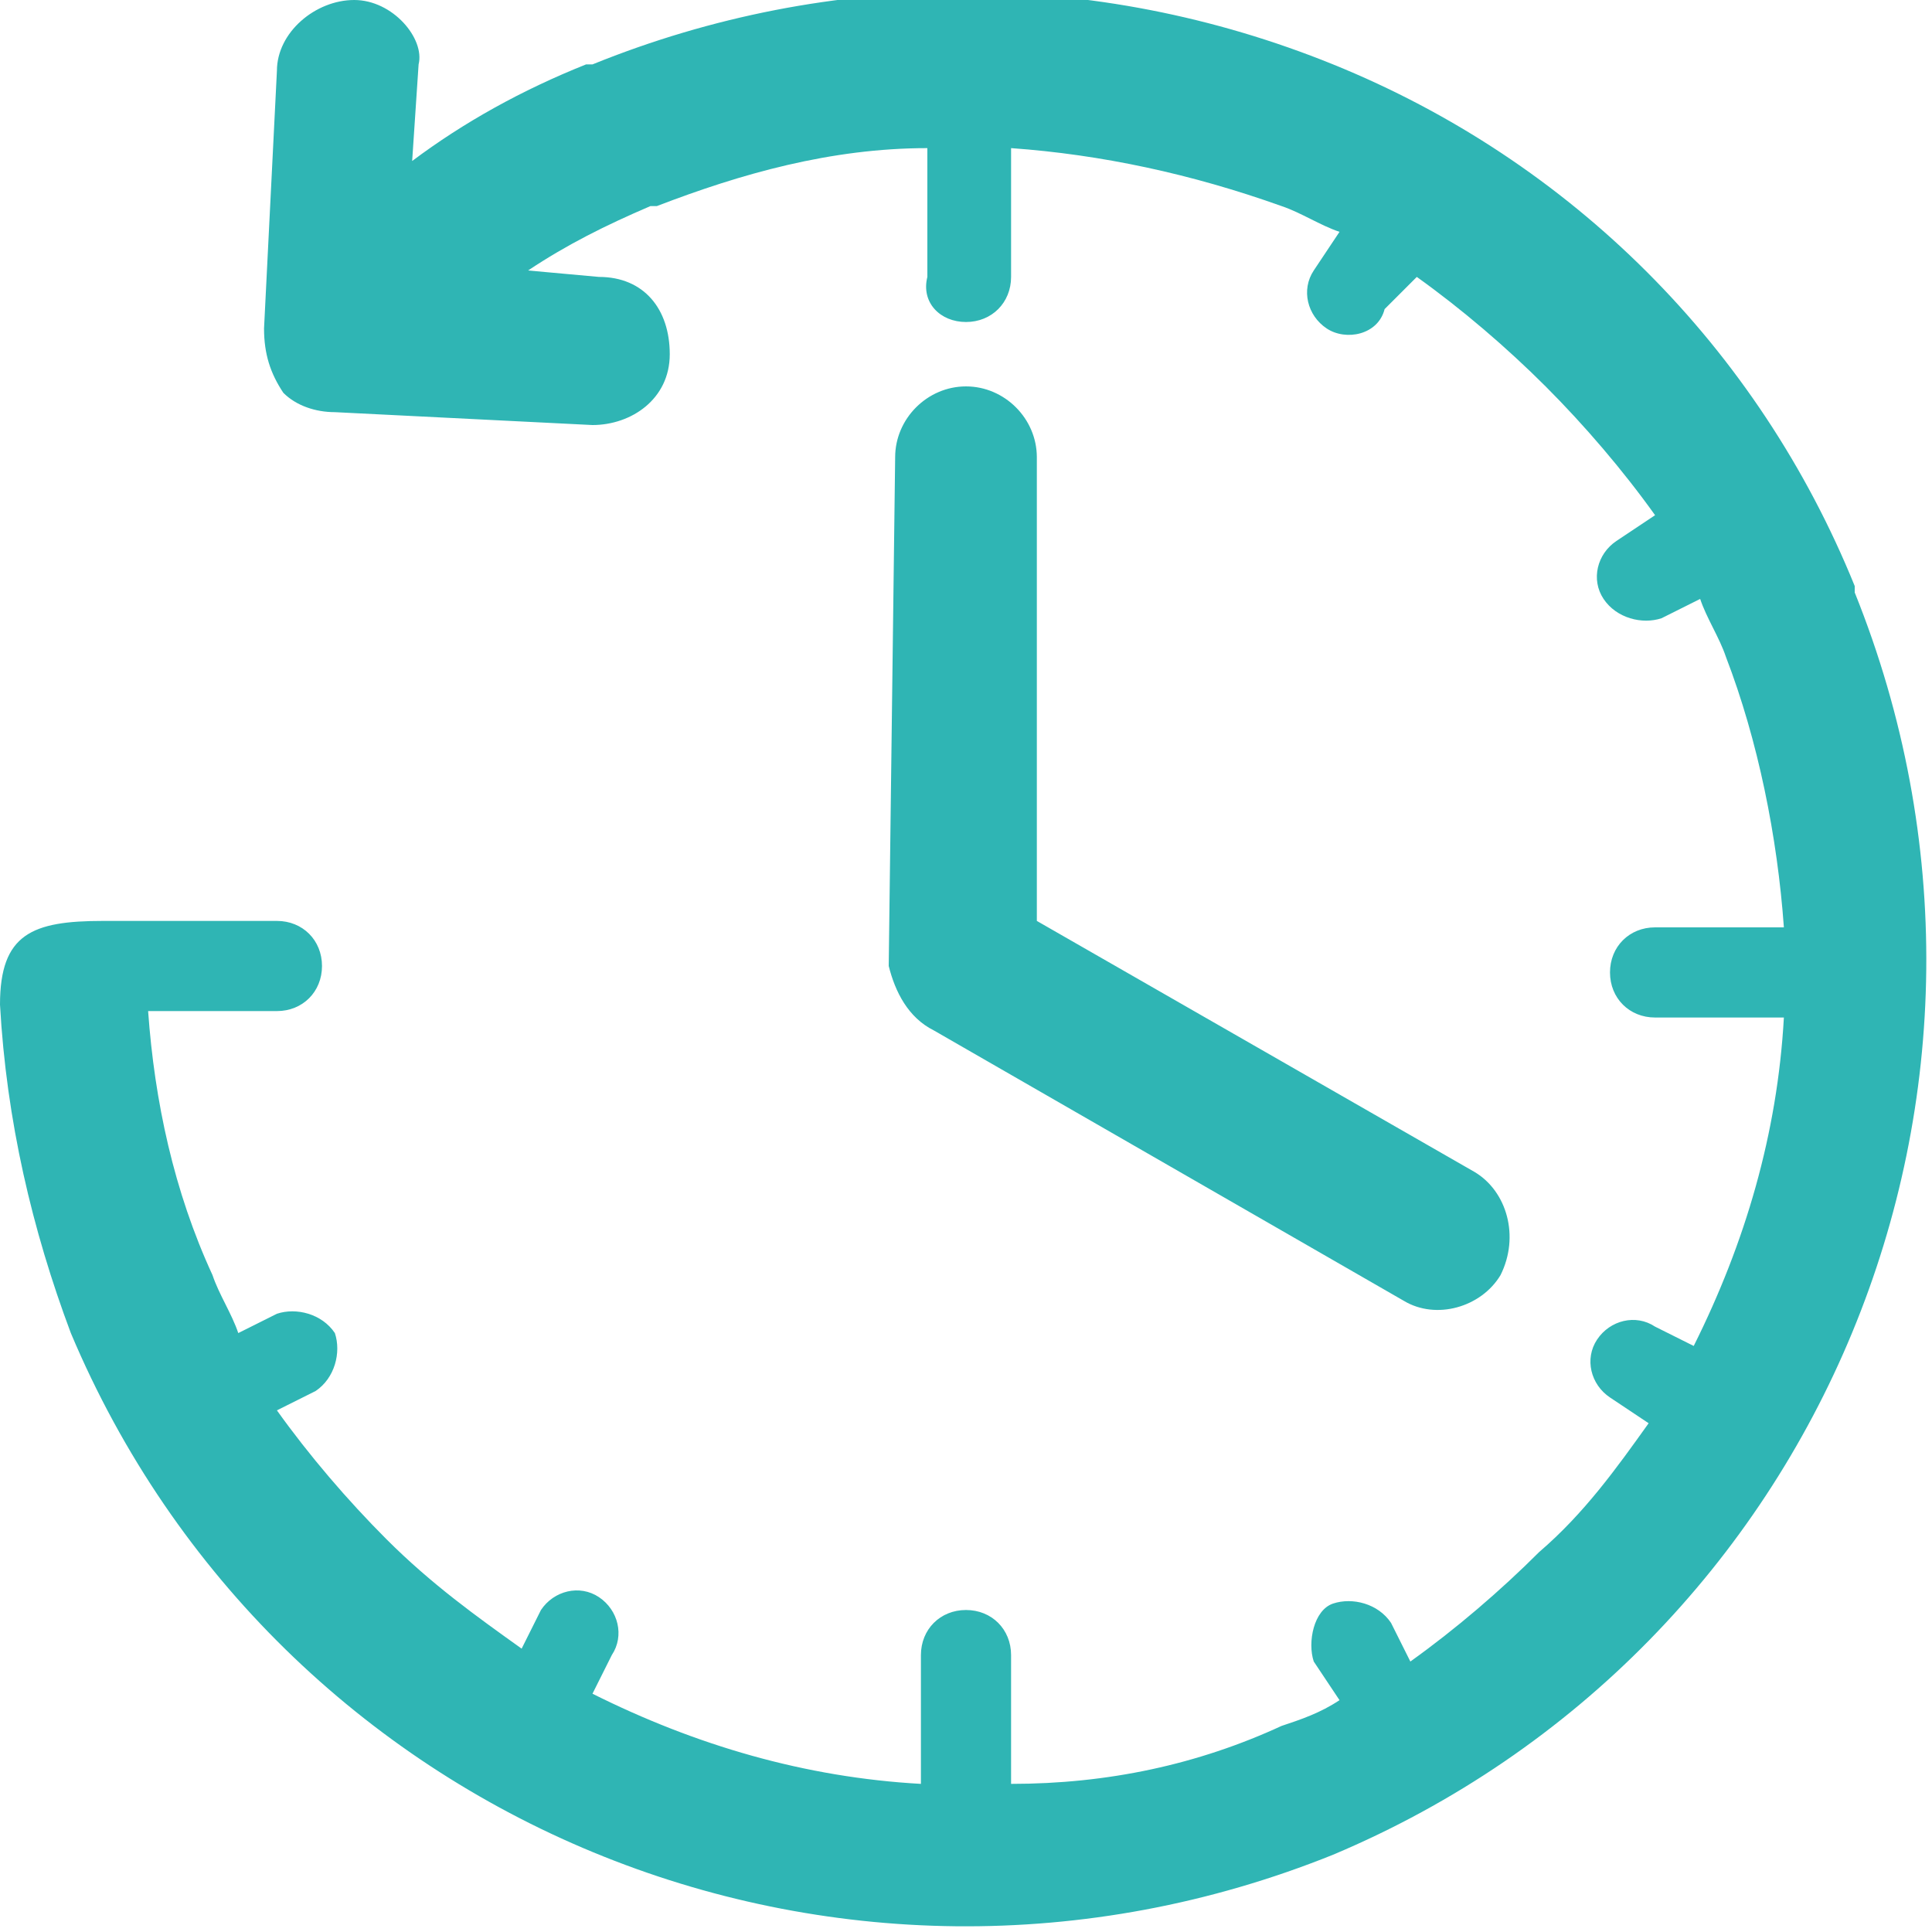<?xml version="1.0" encoding="utf-8"?>
<!-- Generator: Adobe Illustrator 27.3.0, SVG Export Plug-In . SVG Version: 6.00 Build 0)  -->
<svg version="1.1" id="Component_146_1" xmlns="http://www.w3.org/2000/svg" xmlns:xlink="http://www.w3.org/1999/xlink" x="0px"
	 y="0px" viewBox="0 0 30 30" style="enable-background:new 0 0 30 30;" xml:space="preserve">
<style type="text/css">
	.st0{clip-path:url(#SVGID_00000062874999480797407450000009648814247509394822_);}
	.st1{fill:#2FB5B4;}
</style>
<g>
	<defs>
		<rect id="SVGID_1_" width="30" height="30"/>
	</defs>
	<clipPath id="SVGID_00000079460008276610023310000003199007727995270065_">
		<use xlink:href="#SVGID_1_"  style="overflow:visible;"/>
	</clipPath>
	<g id="Group_3032" style="clip-path:url(#SVGID_00000079460008276610023310000003199007727995270065_);">
		<path id="Path_1861" class="st1" d="M2.3,15.7h2C4.7,15.7,5,15.4,5,15c0-0.4-0.3-0.7-0.7-0.7c0,0,0,0,0,0H1.6
			c-1.1,0-1.6,0.2-1.6,1.3c0.1,1.8,0.5,3.5,1.1,5.1l0,0c3.2,7.6,11.9,11.2,19.6,8.1l0,0c7.6-3.2,11.2-11.9,8.1-19.6l0-0.1
			c-1.5-3.7-4.4-6.6-8.1-8.1c-3.7-1.5-7.8-1.5-11.5,0l-0.1,0c-1,0.4-1.9,0.9-2.7,1.5l0.1-1.5C6.6,0.6,6.1,0,5.5,0
			C4.9,0,4.3,0.5,4.3,1.1l-0.2,4c0,0.4,0.1,0.7,0.3,1c0.2,0.2,0.5,0.3,0.8,0.3l4,0.2c0.6,0,1.2-0.4,1.2-1.1S10,4.3,9.3,4.3L8.2,4.2
			c0.6-0.4,1.2-0.7,1.9-1l0.1,0c1.3-0.5,2.7-0.9,4.2-0.9v2C14.3,4.7,14.6,5,15,5c0.4,0,0.7-0.3,0.7-0.7c0,0,0,0,0,0v-2
			c1.4,0.1,2.8,0.4,4.2,0.9c0.3,0.1,0.6,0.3,0.9,0.4l-0.4,0.6c-0.2,0.3-0.1,0.7,0.2,0.9c0.3,0.2,0.8,0.1,0.9-0.3L22,4.3
			c0.7,0.5,1.4,1.1,2,1.7c0.6,0.6,1.2,1.3,1.7,2l-0.6,0.4c-0.3,0.2-0.4,0.6-0.2,0.9c0.2,0.3,0.6,0.4,0.9,0.3c0,0,0,0,0,0l0.6-0.3
			c0.1,0.3,0.3,0.6,0.4,0.9l0,0c0.5,1.3,0.8,2.8,0.9,4.2h-2c-0.4,0-0.7,0.3-0.7,0.7c0,0,0,0,0,0c0,0.4,0.3,0.7,0.7,0.7h2
			c-0.1,1.8-0.6,3.5-1.4,5.1l-0.6-0.3c-0.3-0.2-0.7-0.1-0.9,0.2c-0.2,0.3-0.1,0.7,0.2,0.9c0,0,0,0,0,0l0.6,0.4c-0.5,0.7-1,1.4-1.7,2
			c-0.6,0.6-1.3,1.2-2,1.7l-0.3-0.6c-0.2-0.3-0.6-0.4-0.9-0.3s-0.4,0.6-0.3,0.9l0,0l0.4,0.6c-0.3,0.2-0.6,0.3-0.9,0.4l0,0
			c-1.3,0.6-2.7,0.9-4.2,0.9v-2c0-0.4-0.3-0.7-0.7-0.7c0,0,0,0,0,0c-0.4,0-0.7,0.3-0.7,0.7c0,0,0,0,0,0v2c-1.8-0.1-3.5-0.6-5.1-1.4
			l0.3-0.6c0.2-0.3,0.1-0.7-0.2-0.9c-0.3-0.2-0.7-0.1-0.9,0.2l0,0l-0.3,0.6c-0.7-0.5-1.4-1-2.1-1.7c-0.6-0.6-1.2-1.3-1.7-2l0.6-0.3
			c0.3-0.2,0.4-0.6,0.3-0.9c0,0,0,0,0,0c-0.2-0.3-0.6-0.4-0.9-0.3c0,0,0,0,0,0l-0.6,0.3c-0.1-0.3-0.3-0.6-0.4-0.9l0,0
			C2.7,18.5,2.4,17.1,2.3,15.7 M13.9,7.1L13.9,7.1C13.9,6.5,14.4,6,15,6c0.6,0,1.1,0.5,1.1,1.1c0,0,0,0,0,0v7.2l6.8,3.9
			c0.5,0.3,0.7,1,0.4,1.6c-0.3,0.5-1,0.7-1.5,0.4c0,0,0,0,0,0L14.5,16c-0.4-0.2-0.6-0.6-0.7-1L13.9,7.1z"/>
	</g>
</g>
</svg>
